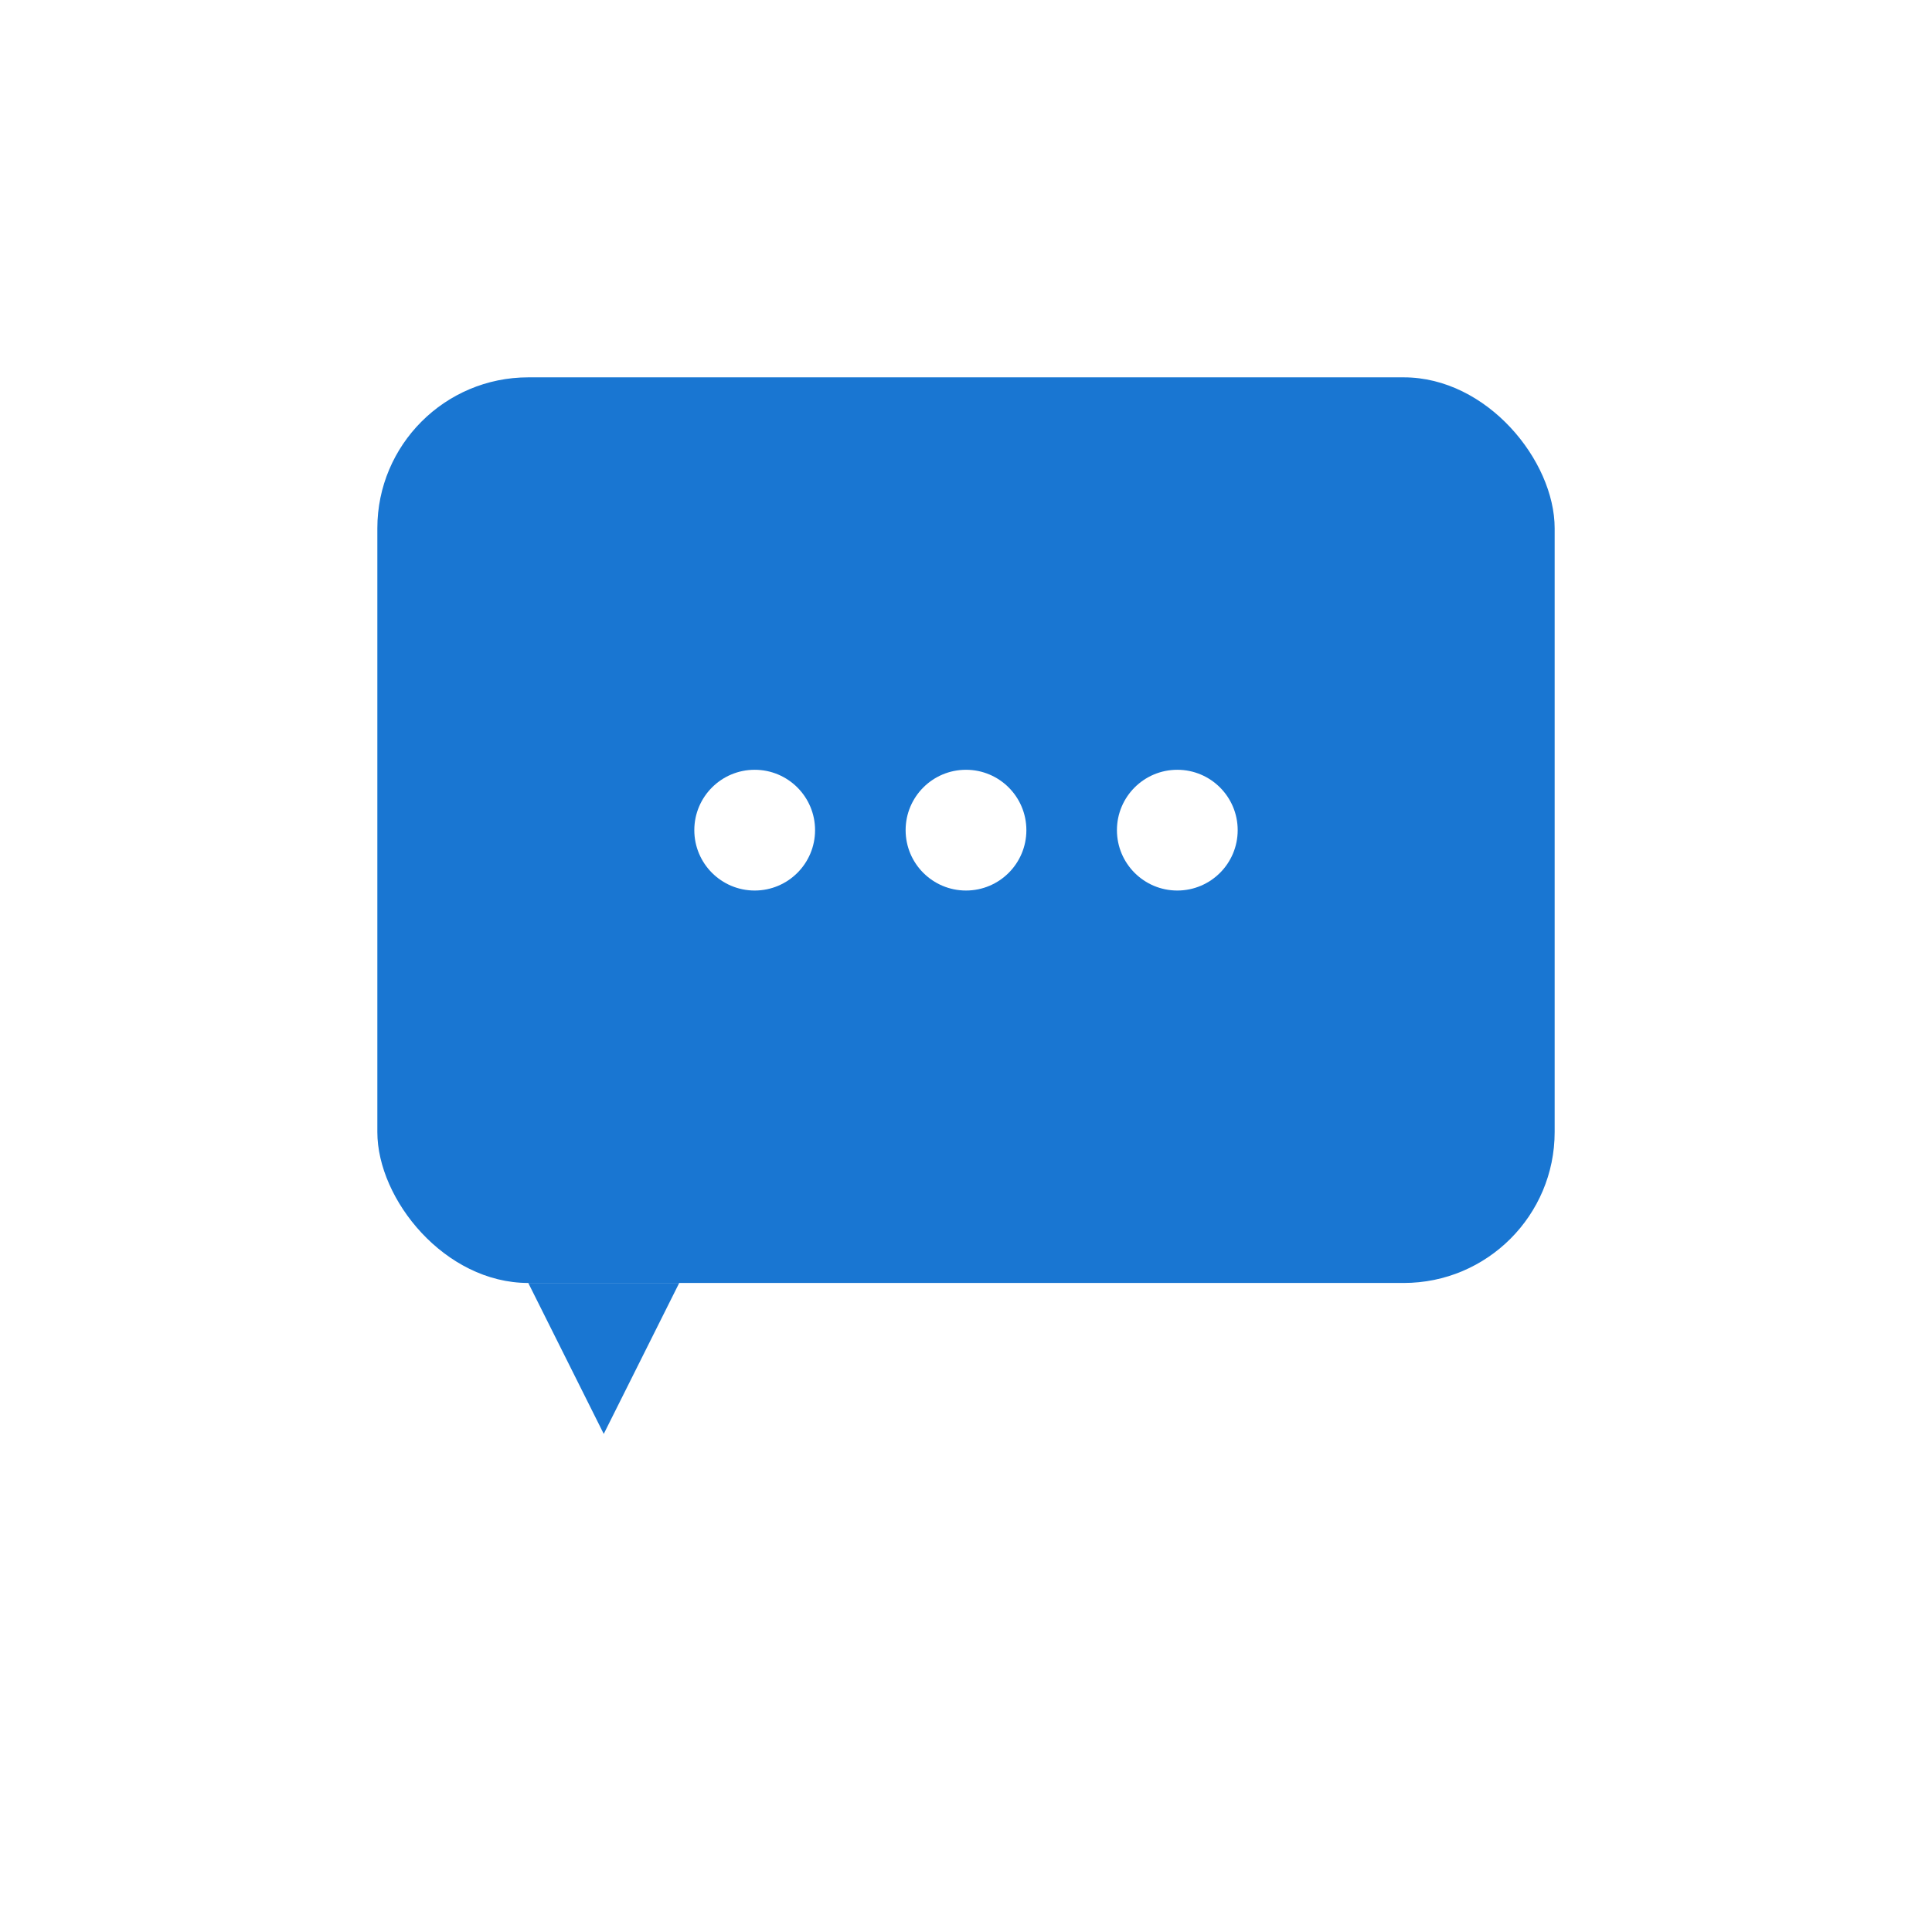 <svg width="256" height="256" viewBox="0 0 256 256" xmlns="http://www.w3.org/2000/svg">
  <defs>
    <!-- Filtro per ombra 3D -->
    <filter id="shadow" x="-20%" y="-20%" width="140%" height="140%">
      <feDropShadow dx="3" dy="3" stdDeviation="2" flood-color="black" flood-opacity="0.3"/>
    </filter>
  </defs>
  
  <!-- Gruppo per il fumetto (rettangolo + coda) con ombra -->
  <g filter="url(#shadow)">
    <!-- Fumetto: rettangolo con angoli arrotondati -->
    <rect x="50" y="50" width="156" height="120" rx="20" fill="rgb(25, 118, 210)"/>
    <!-- Coda del fumetto -->
    <polygon points="70,170 90,170 80,190" fill="rgb(25, 118, 210)"/>
  </g>
  
  <!-- Tre puntini all'interno del fumetto -->
  <circle cx="100" cy="110" r="8" fill="white"/>
  <circle cx="128" cy="110" r="8" fill="white"/>
  <circle cx="156" cy="110" r="8" fill="white"/>
</svg>
